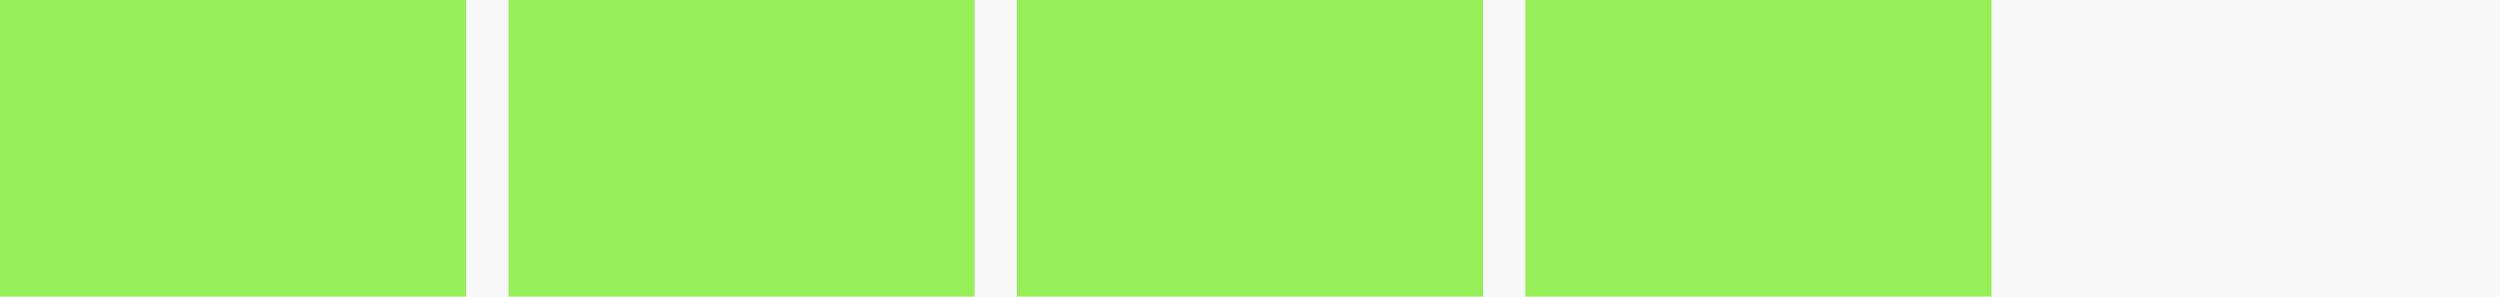 <?xml version="1.0" encoding="utf-8"?>
<!-- Generator: Adobe Illustrator 25.0.0, SVG Export Plug-In . SVG Version: 6.00 Build 0)  -->
<svg version="1.1" id="Capa_1" xmlns="http://www.w3.org/2000/svg" xmlns:xlink="http://www.w3.org/1999/xlink" x="0px" y="0px"
	 viewBox="0 0 118 14" style="enable-background:new 0 0 118 14;" xml:space="preserve">
<style type="text/css">
	.st0{opacity:0.2;fill:#DDDDDD;enable-background:new    ;}
	.st1{fill:#97EF57;}
	.st2{opacity:0;fill:#97EF57;}
</style>
<rect id="Rectángulo_584" class="st0" width="118" height="14"/>
<rect id="Rectángulo_585" class="st1" width="22" height="14"/>
<rect id="Rectángulo_590" x="24" class="st1" width="22" height="14"/>
<rect id="Rectángulo_591" x="48" class="st1" width="22" height="14"/>
<rect id="Rectángulo_592" x="72" class="st1" width="22" height="14"/>
<rect id="Rectángulo_592_1_" x="96" class="st2" width="22" height="14"/>
</svg>
